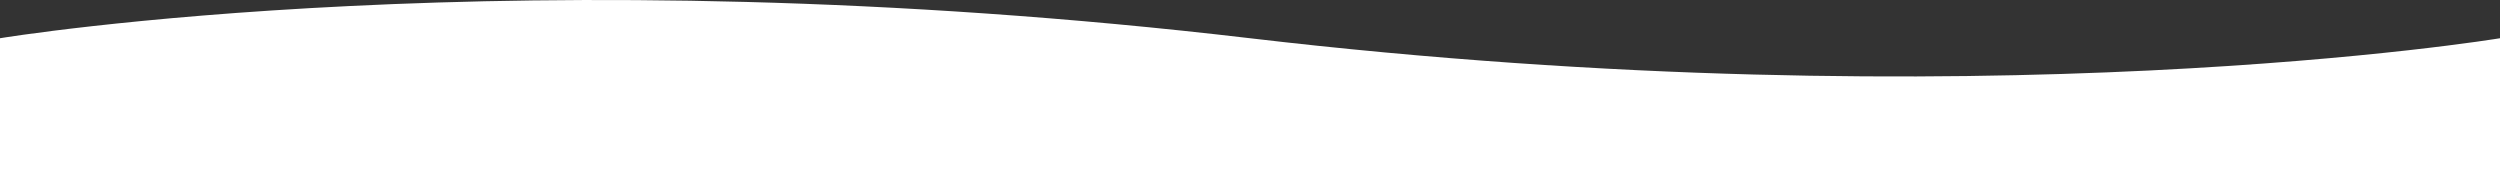 <svg width="1440" height="105" viewBox="0 0 1440 105" fill="none" xmlns="http://www.w3.org/2000/svg">
<rect x="0" y="0" width="1440" height="105" fill="#333333" stroke="none"/>
<path d="M1440 22.024C1440 22.024 1141.27 71.577 720 22.024C298.731 -27.529 0 22.024 0 22.024V105L1440 105V22.024Z" fill="white"/>
</svg>
